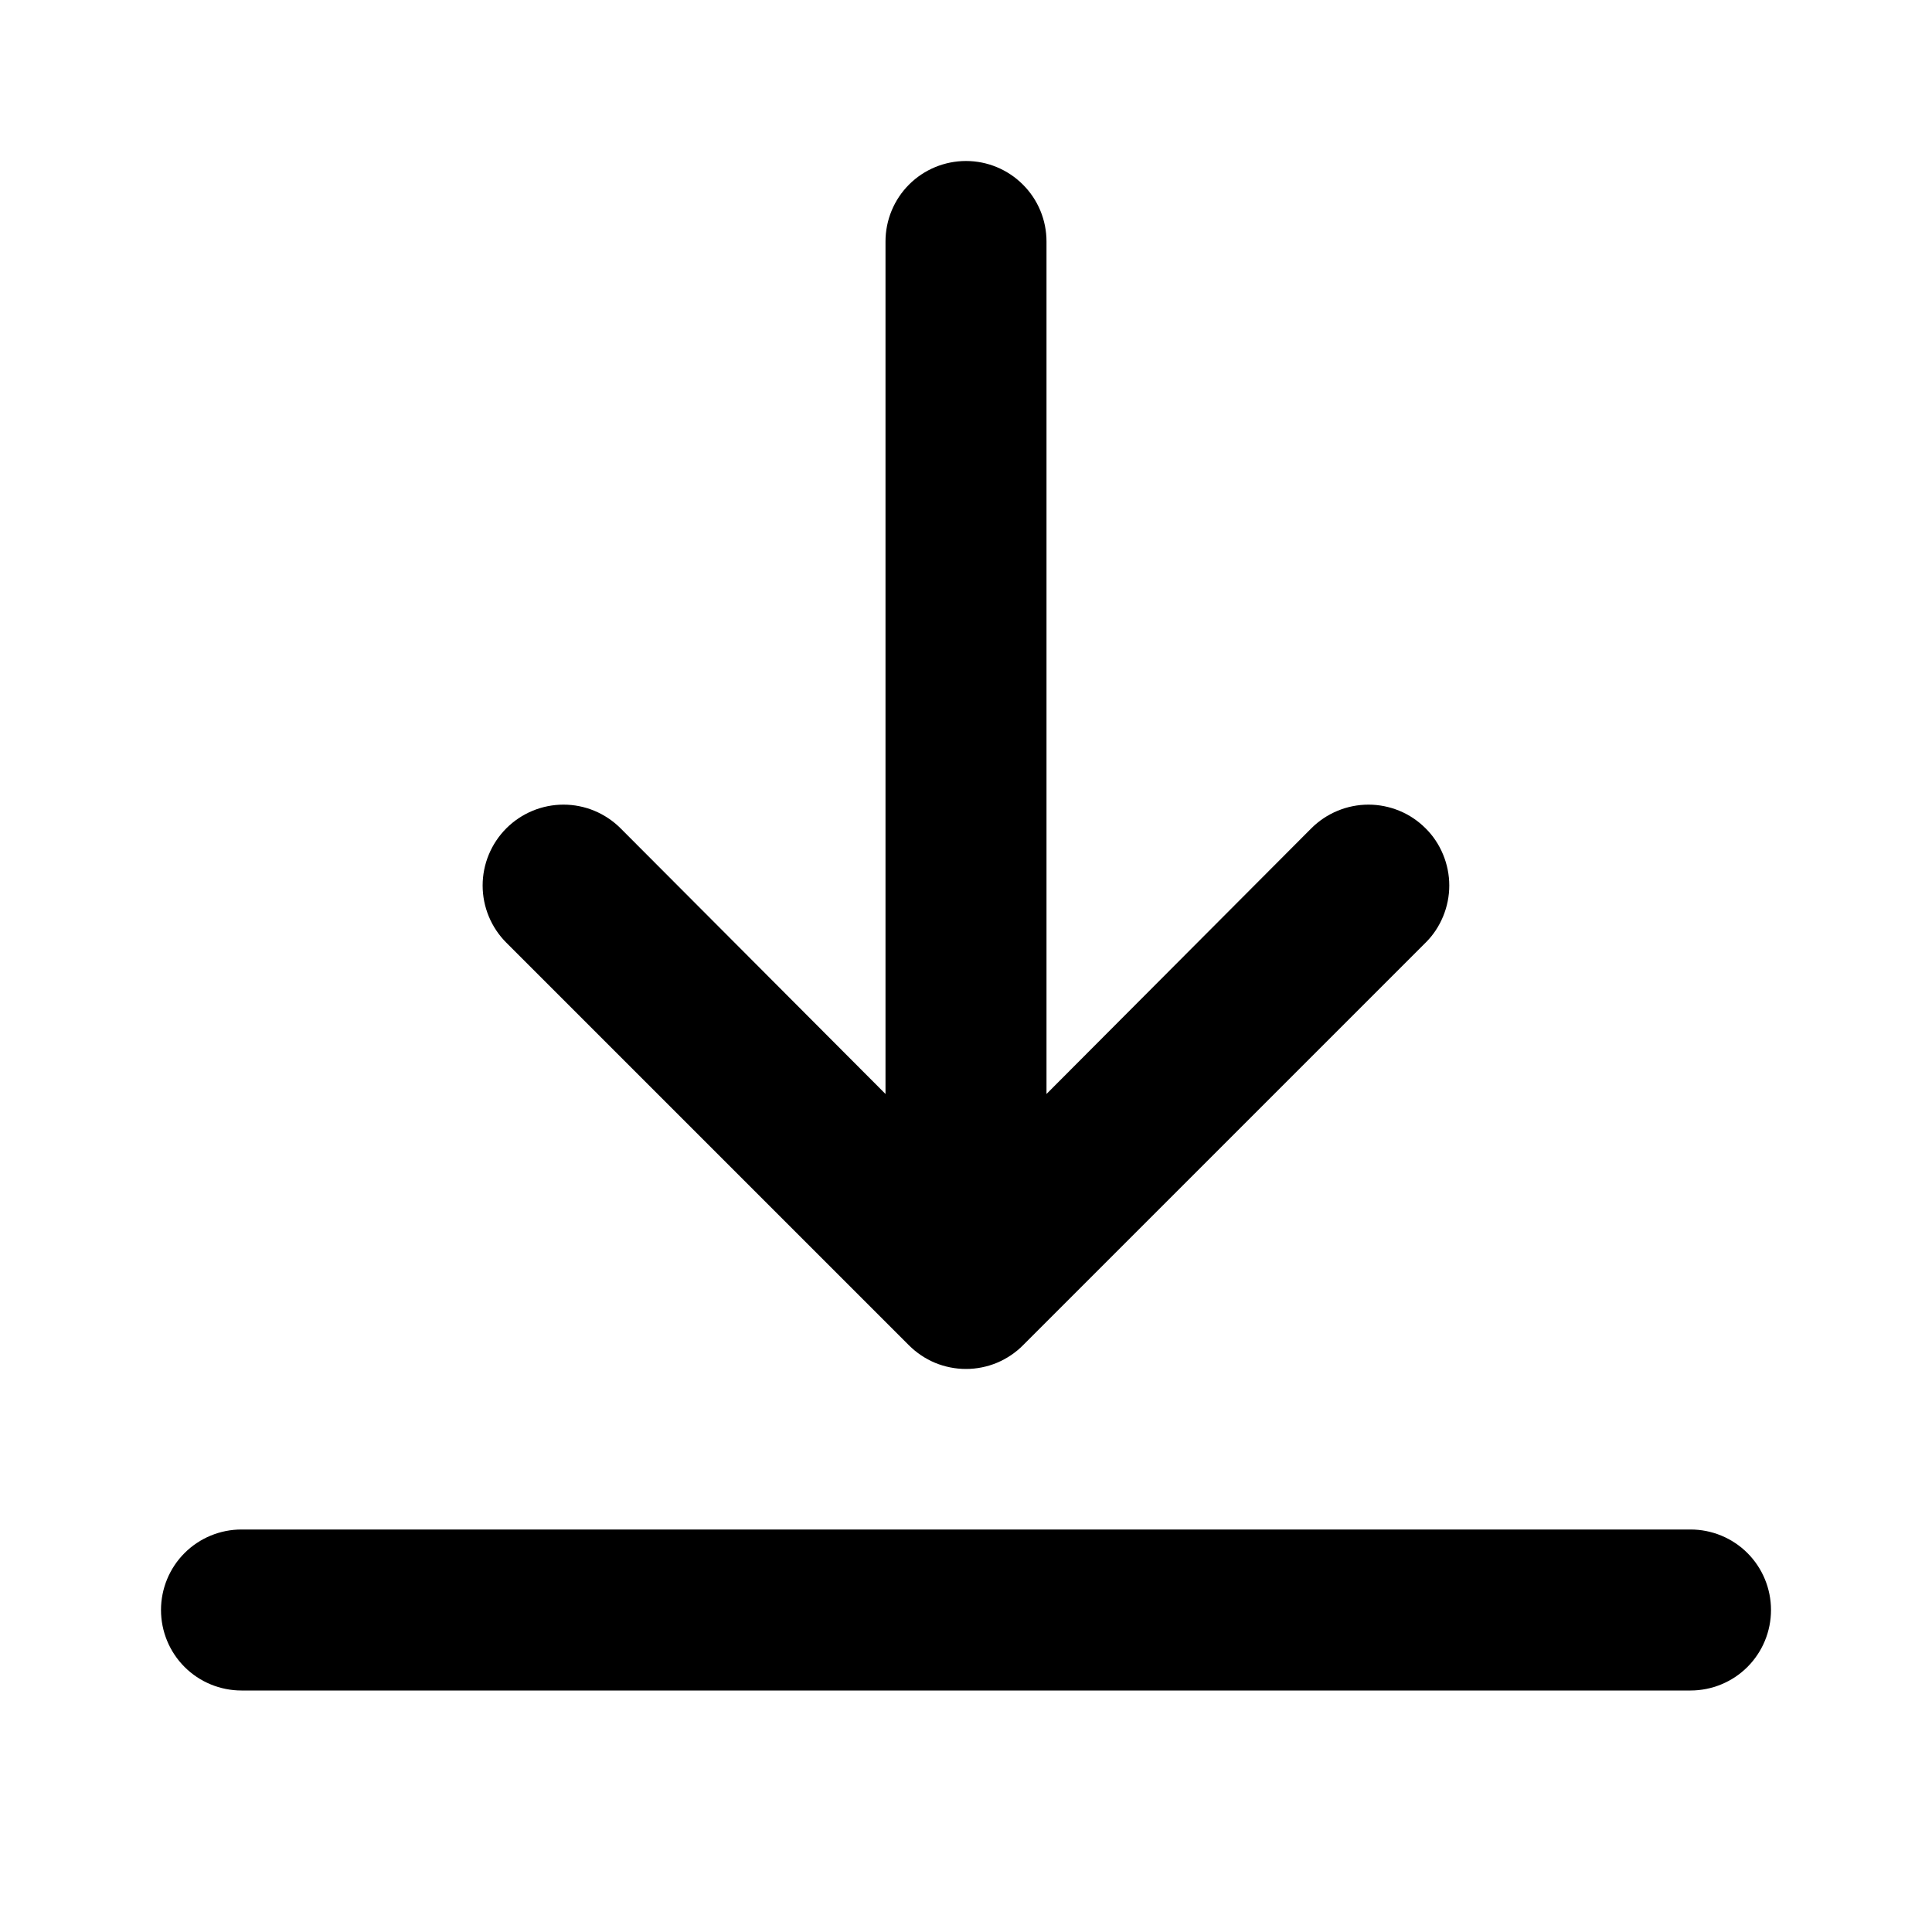 <svg width="21" height="21" viewBox="0 0 21 21" fill="none" xmlns="http://www.w3.org/2000/svg">
<g id="download 1">
<path id="Vector" d="M18.375 16.625H2.625C2.393 16.625 2.17 16.717 2.006 16.881C1.842 17.045 1.75 17.268 1.75 17.5C1.75 17.732 1.842 17.955 2.006 18.119C2.17 18.283 2.393 18.375 2.625 18.375H18.375C18.607 18.375 18.83 18.283 18.994 18.119C19.158 17.955 19.25 17.732 19.25 17.5C19.25 17.268 19.158 17.045 18.994 16.881C18.83 16.717 18.607 16.625 18.375 16.625Z" fill="black"/>
<path id="Vector_2" d="M10.5 1.75C10.268 1.75 10.045 1.842 9.881 2.006C9.717 2.17 9.625 2.393 9.625 2.625V11.891L6.746 9.004C6.581 8.839 6.358 8.746 6.125 8.746C5.892 8.746 5.668 8.839 5.503 9.004C5.339 9.169 5.246 9.392 5.246 9.625C5.246 9.858 5.339 10.082 5.503 10.246L9.878 14.621C9.96 14.703 10.056 14.768 10.163 14.813C10.27 14.857 10.384 14.88 10.5 14.88C10.615 14.88 10.73 14.857 10.836 14.813C10.943 14.768 11.04 14.703 11.121 14.621L15.496 10.246C15.578 10.165 15.642 10.068 15.686 9.961C15.73 9.855 15.753 9.74 15.753 9.625C15.753 9.51 15.73 9.395 15.686 9.289C15.642 9.182 15.578 9.085 15.496 9.004C15.414 8.922 15.318 8.857 15.211 8.813C15.104 8.769 14.99 8.746 14.875 8.746C14.759 8.746 14.645 8.769 14.539 8.813C14.432 8.857 14.335 8.922 14.253 9.004L11.375 11.891V2.625C11.375 2.393 11.283 2.17 11.118 2.006C10.954 1.842 10.732 1.75 10.5 1.75Z" fill="black"/>
</g>
</svg>
